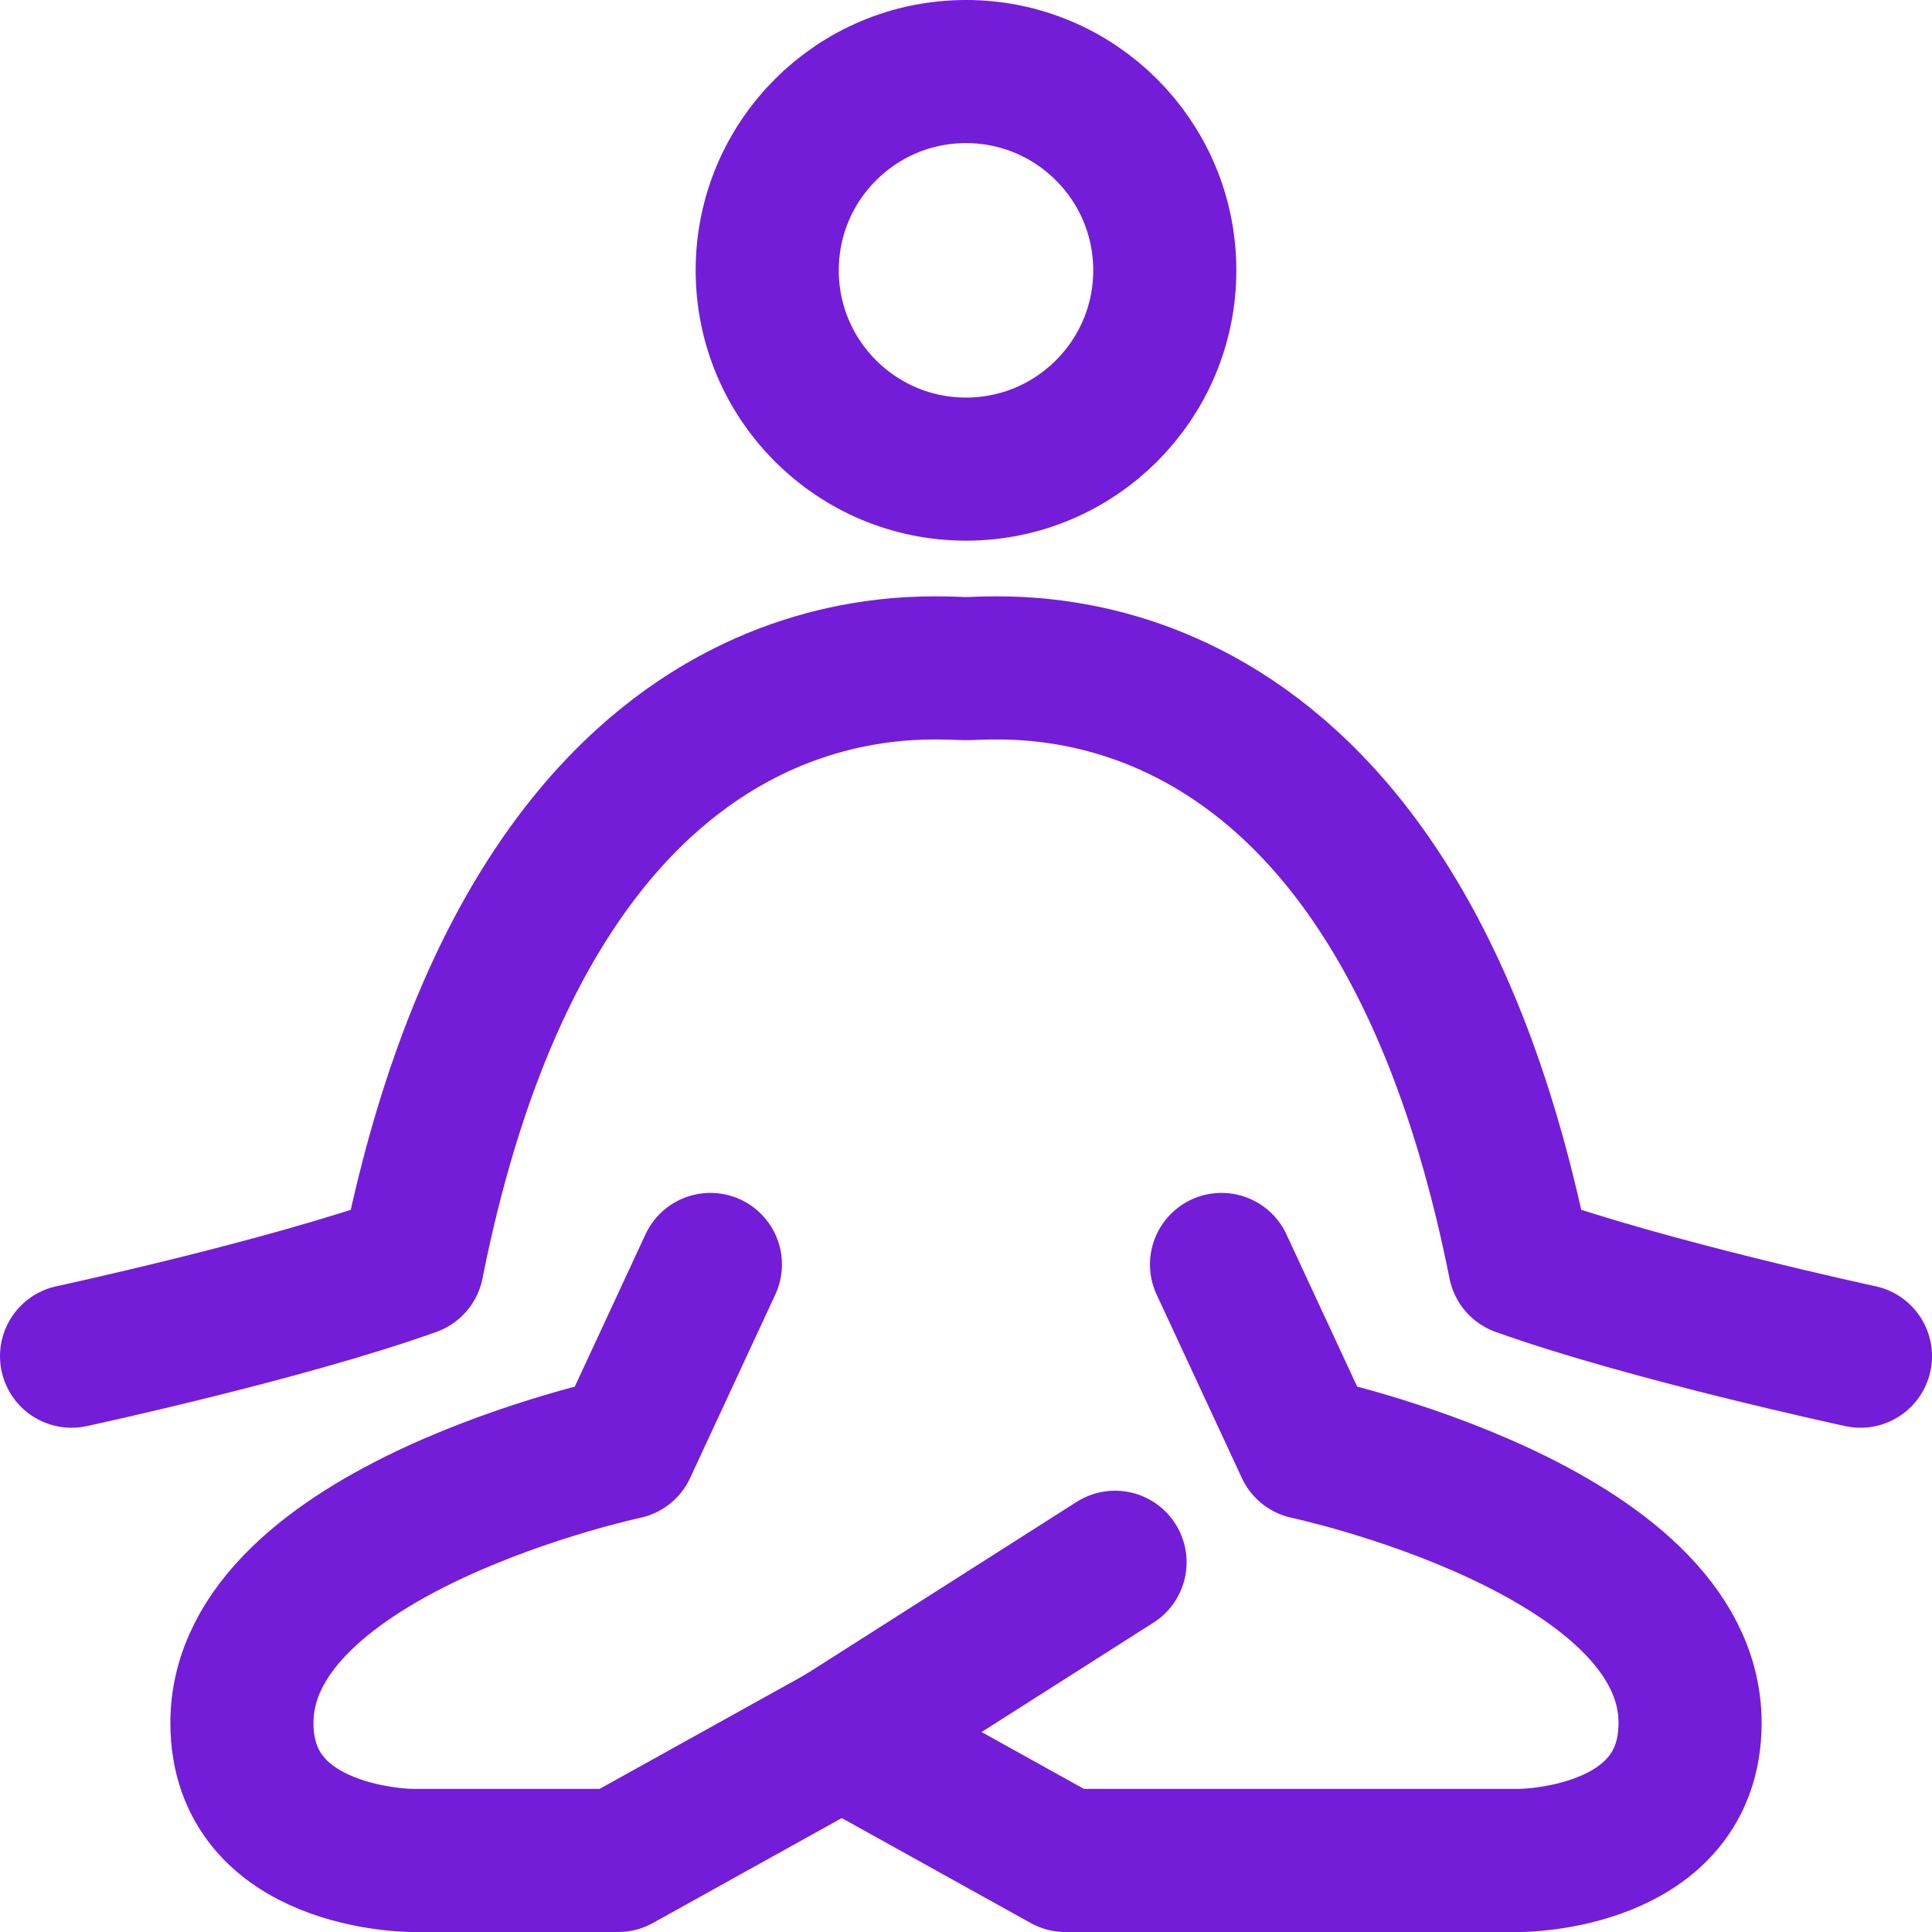 <svg width="27" height="27" viewBox="0 0 27 27" fill="none" xmlns="http://www.w3.org/2000/svg">
<path d="M17.071 17.671L18.262 20.234C18.262 20.234 23.619 21.372 23.619 24.078C23.619 26 21.238 26 21.238 26H14.889L11.764 24.264" stroke="#731DD8" stroke-width="2" stroke-linecap="round" stroke-linejoin="round"/>
<path d="M9.928 17.671L8.738 20.234C8.738 20.234 3.381 21.372 3.381 24.078C3.381 26 5.762 26 5.762 26H8.639L11.764 24.264L15.583 21.833" stroke="#731DD8" stroke-width="2" stroke-linecap="round" stroke-linejoin="round"/>
<path d="M1 18.953C1 18.953 3.976 18.312 5.762 17.672C7.548 8.703 12.905 9.344 13.5 9.344C14.095 9.344 19.452 8.703 21.238 17.672C23.024 18.312 26 18.953 26 18.953" stroke="#731DD8" stroke-width="2" stroke-linecap="round" stroke-linejoin="round"/>
<path d="M13.5 6.556C15.034 6.556 16.278 5.312 16.278 3.778C16.278 2.244 15.034 1 13.5 1C11.966 1 10.722 2.244 10.722 3.778C10.722 5.312 11.966 6.556 13.5 6.556Z" stroke="#731DD8" stroke-width="2" stroke-linecap="round" stroke-linejoin="round"/>
</svg>
